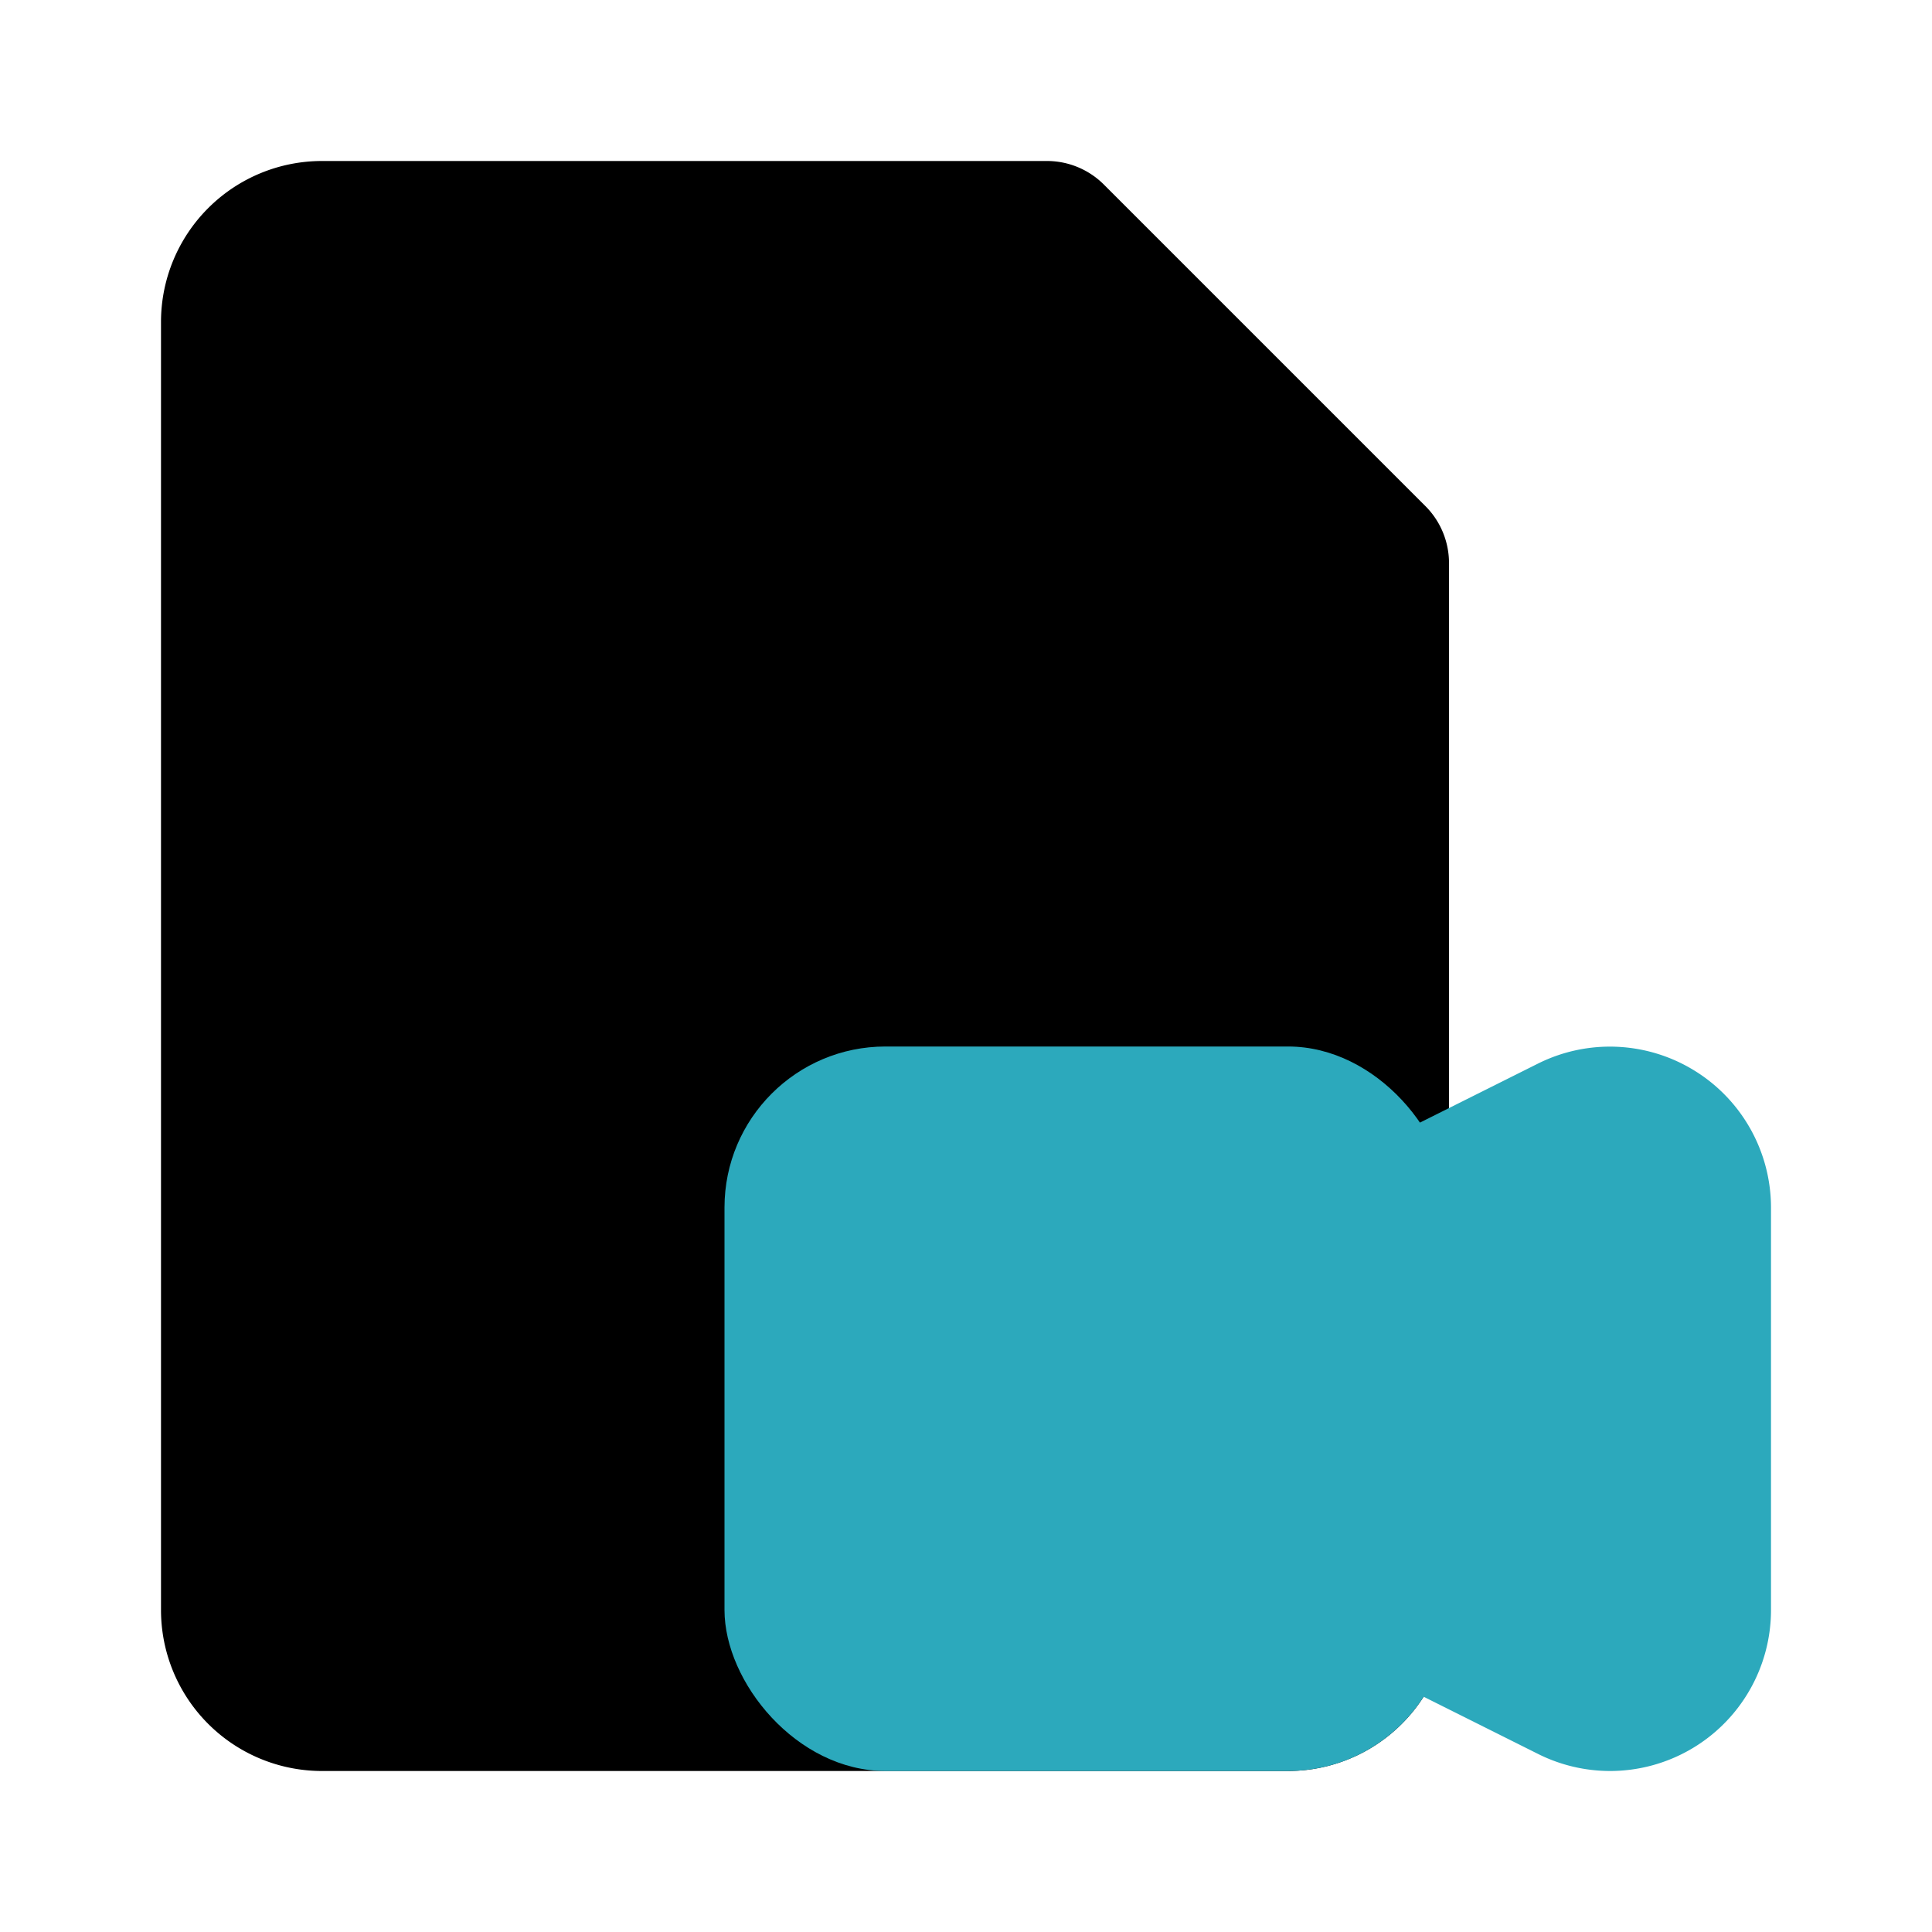 <?xml version="1.0" encoding="utf-8"?>
<svg fill="#000000" width="800px" height="800px" viewBox="0 0 24 24" id="file-movie-2" data-name="Flat Color" xmlns="http://www.w3.org/2000/svg" class="icon flat-color"><path id="primary" d="M17.71,6.29l-4-4A1,1,0,0,0,13,2H4A2,2,0,0,0,2,4V20a2,2,0,0,0,2,2H16a2,2,0,0,0,2-2V7A1,1,0,0,0,17.71,6.29Z" style="fill: rgb(0, 0, 0);"></path><path id="secondary" d="M21.05,13.3a2,2,0,0,0-1.94-.09l-2.56,1.28a1,1,0,0,0-.55.89v4.24a1,1,0,0,0,.55.89l2.56,1.28h0A2,2,0,0,0,20,22a2,2,0,0,0,2-2V15A2,2,0,0,0,21.05,13.3Z" style="fill: rgb(44, 169, 188);"></path><rect id="secondary-2" data-name="secondary" x="9" y="13" width="9" height="9" rx="2" style="fill: rgb(44, 169, 188);"></rect></svg>